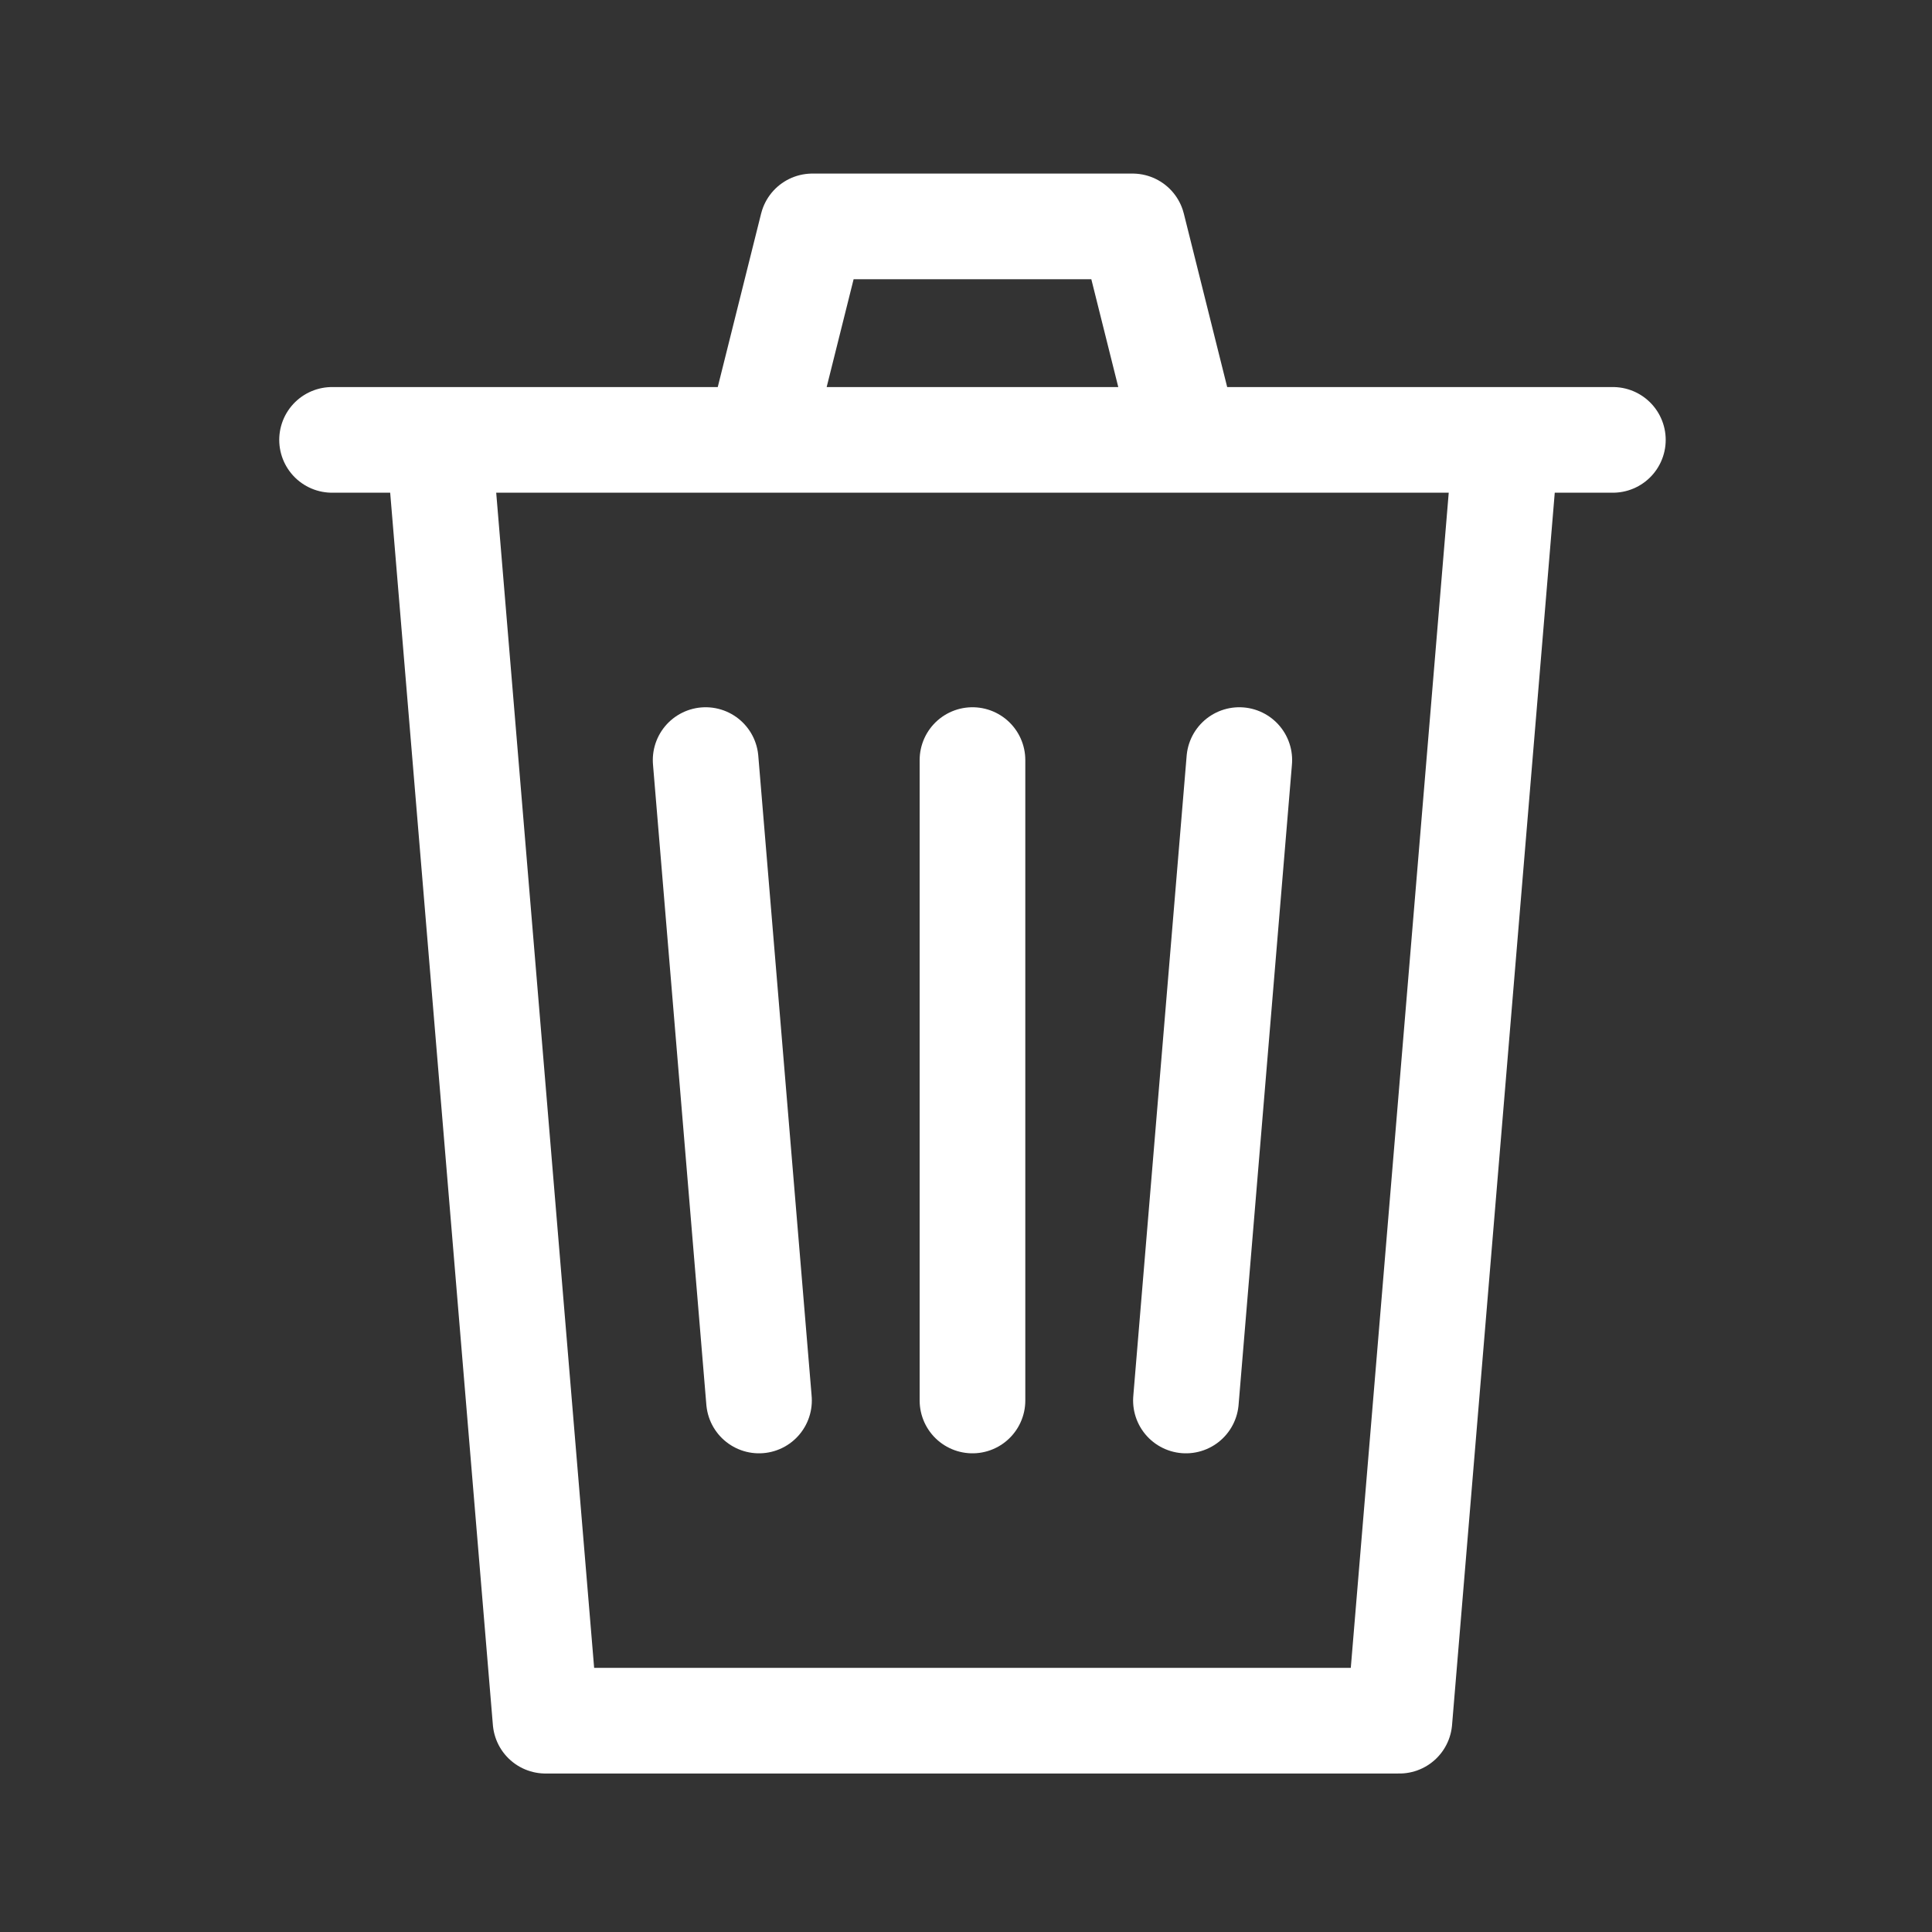 <svg width="128" height="128" viewBox="0 0 128 128" fill="none" xmlns="http://www.w3.org/2000/svg">
<rect x="0" y="0" width="128" height="128" fill="#333333" stroke="none"/>
<path d="M106.857 29.143H29.071L36.143 114H92.714L99.786 29.143H22M64.429 50.357V92.786M82.107 50.357L78.571 92.786M46.75 50.357L50.286 92.786M50.286 29.143L53.821 15H75.036L78.571 29.143" stroke="white" stroke-width="7" stroke-linecap="round" stroke-linejoin="round"/>
</svg>

